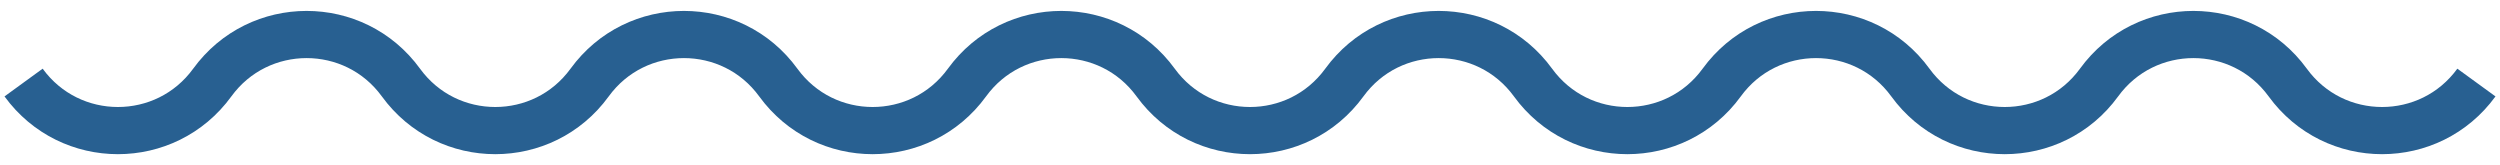 <?xml version="1.0" encoding="UTF-8"?> <svg xmlns="http://www.w3.org/2000/svg" width="106" height="7" viewBox="0 0 106 7" fill="none"> <path d="M1 3.5V3.5C2.975 6.216 7.025 6.216 9 3.5V3.5C10.975 0.784 15.025 0.784 17 3.5V3.5C18.975 6.216 23.025 6.216 25 3.5V3.5C26.975 0.784 31.025 0.784 33 3.5V3.5C34.975 6.216 39.025 6.216 41 3.5V3.5C42.975 0.784 47.025 0.784 49 3.5V3.5C50.975 6.216 55.025 6.216 57 3.5V3.5C58.975 0.784 63.025 0.784 65 3.5V3.5C66.975 6.216 71.025 6.216 73 3.5V3.5C74.975 0.784 79.025 0.784 81 3.5V3.5C82.975 6.216 87.025 6.216 89 3.5V3.5C90.975 0.784 95.025 0.784 97 3.5V3.5C98.975 6.216 103.025 6.216 105 3.5V3.5" stroke="#286091" stroke-width="2"></path> </svg> 